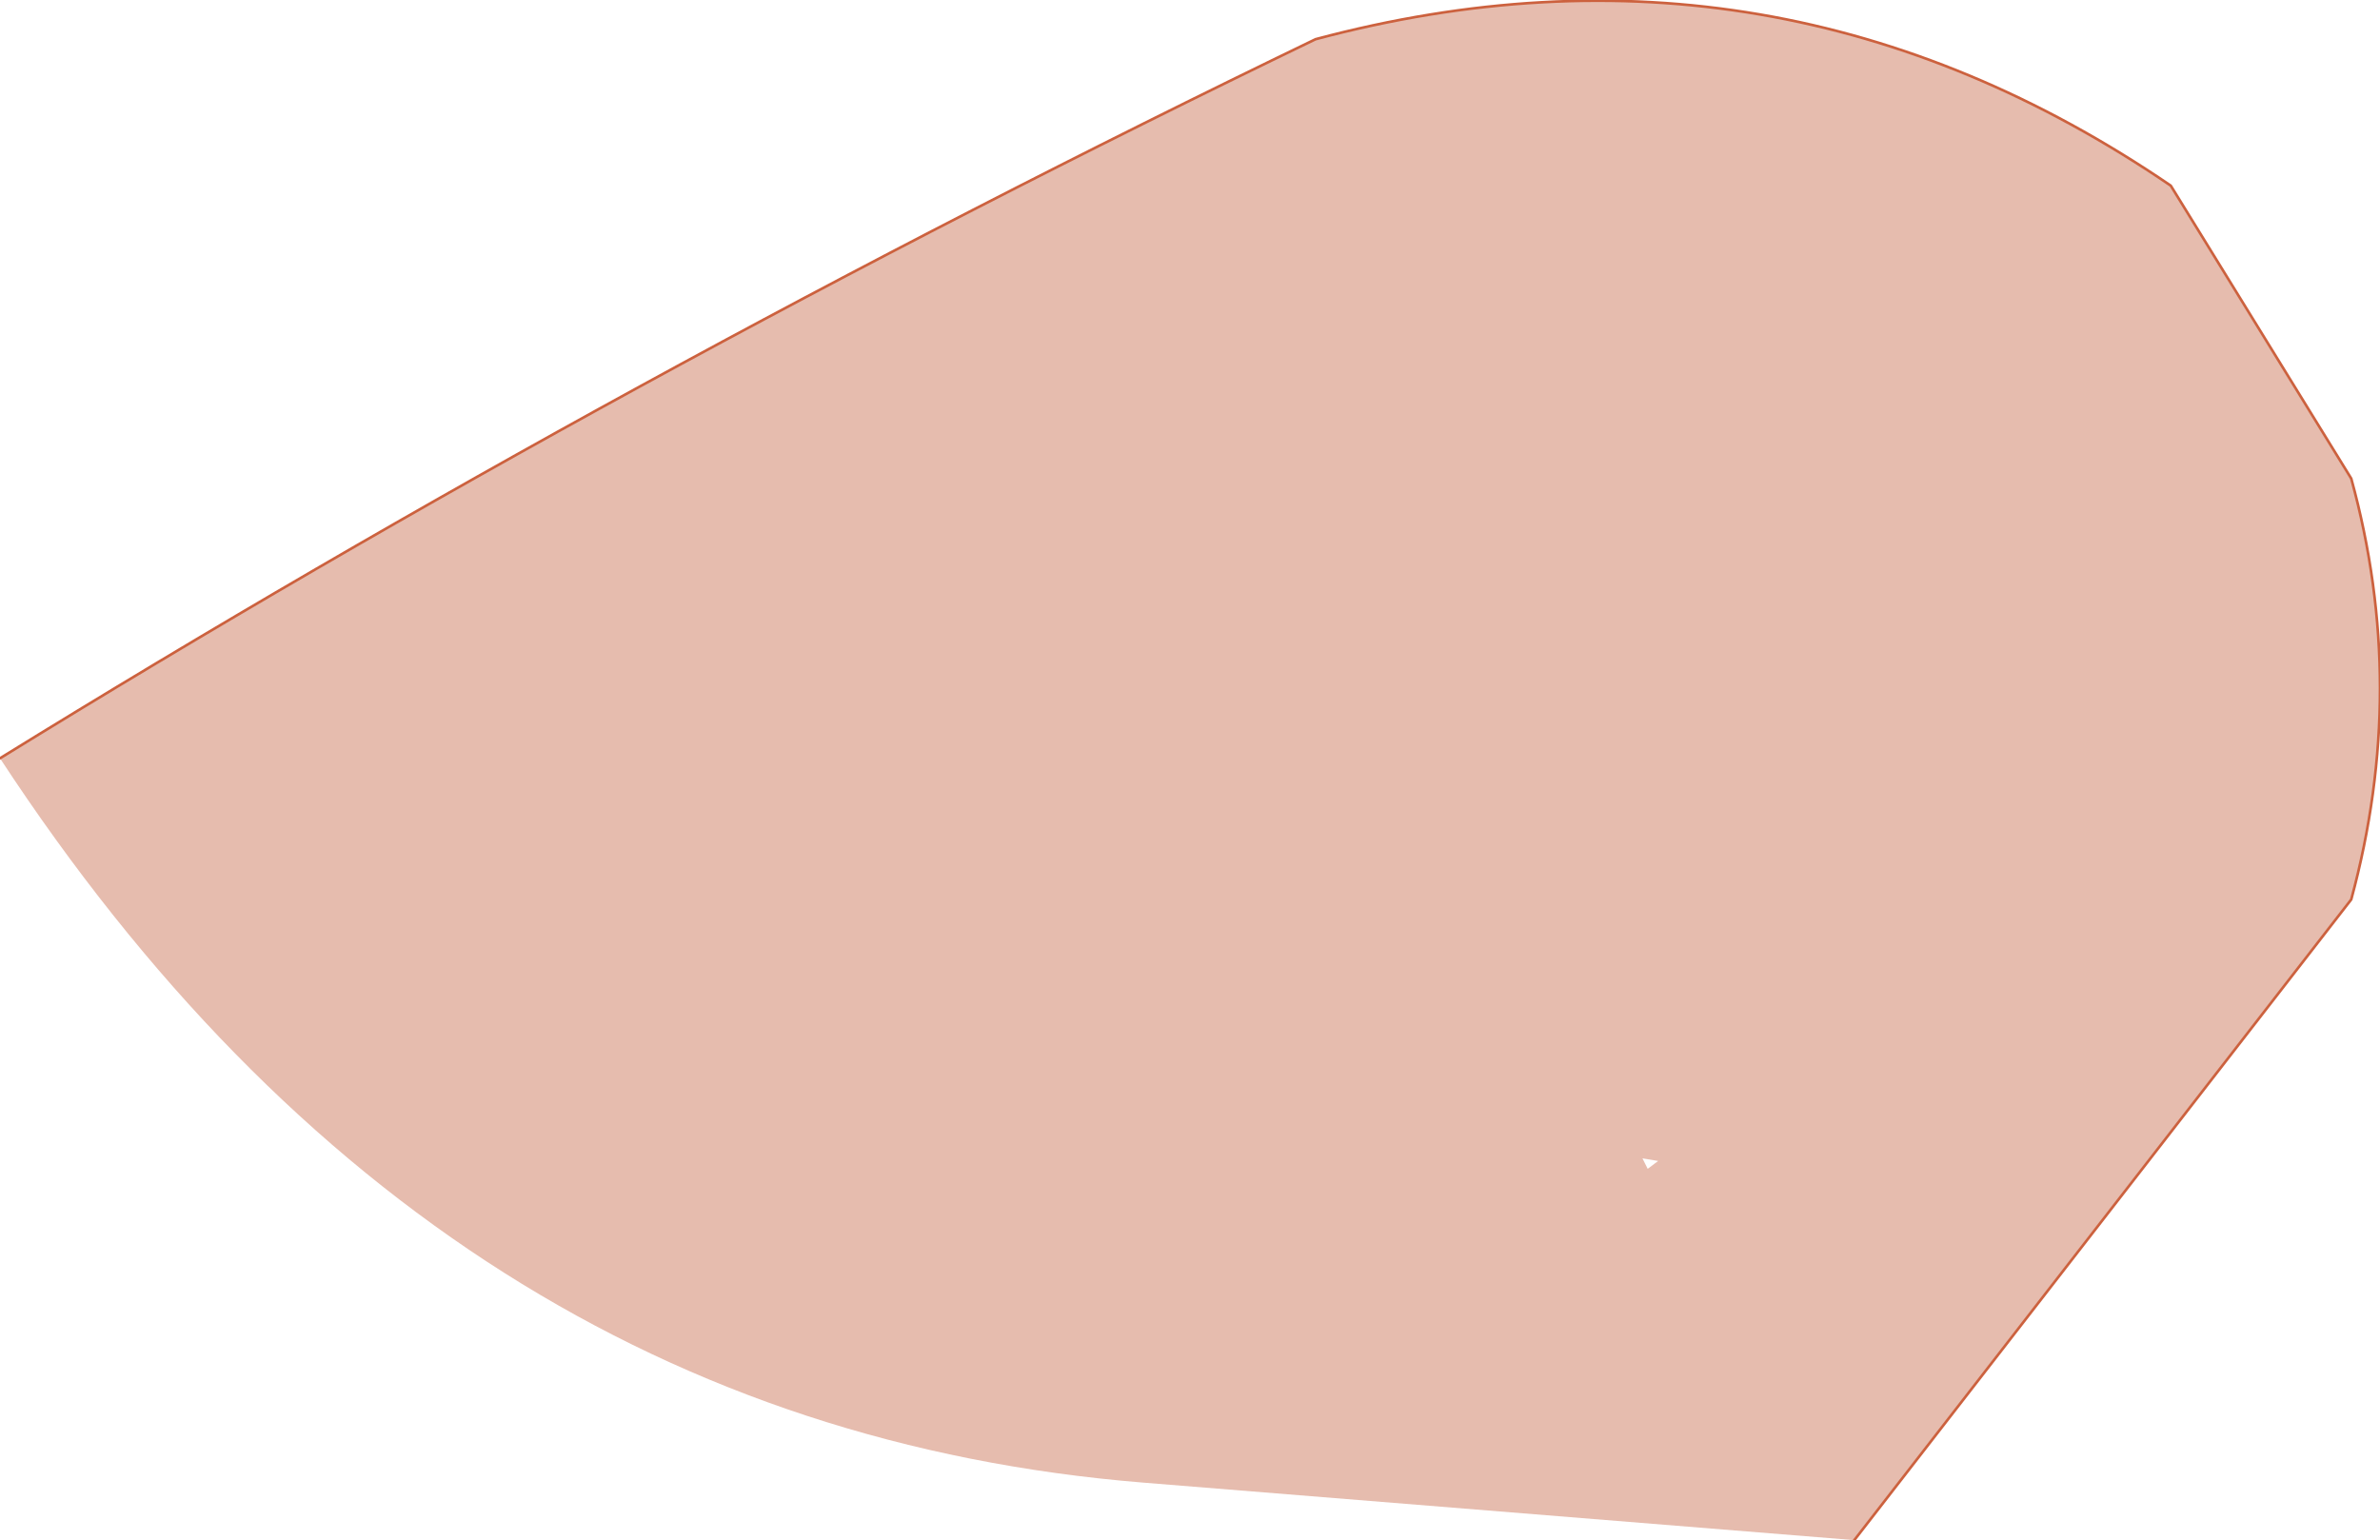 <?xml version="1.0" encoding="UTF-8" standalone="no"?>
<svg xmlns:xlink="http://www.w3.org/1999/xlink" height="29.45px" width="45.5px" xmlns="http://www.w3.org/2000/svg">
  <g transform="matrix(1.0, 0.0, 0.0, 1.0, 18.5, 14.75)">
    <path d="M-18.5 -0.25 Q-6.6 -7.6 6.65 -14.0 15.45 -16.35 23.0 -11.2 L26.45 -5.6 Q27.55 -1.6 26.45 2.45 L16.95 14.7 3.35 13.6 Q-10.15 12.5 -18.5 -0.25 M13.0 7.6 L13.2 7.45 12.9 7.4 13.0 7.6" fill="#e6bcae" fill-rule="evenodd" stroke="none"/>
    <path d="M-18.5 -0.25 Q-6.6 -7.6 6.65 -14.0 15.45 -16.35 23.0 -11.2 L26.45 -5.6 Q27.55 -1.6 26.45 2.45 L16.95 14.7" fill="none" stroke="#cc613e" stroke-linecap="round" stroke-linejoin="round" stroke-width="0.05"/>
  </g>
</svg>
